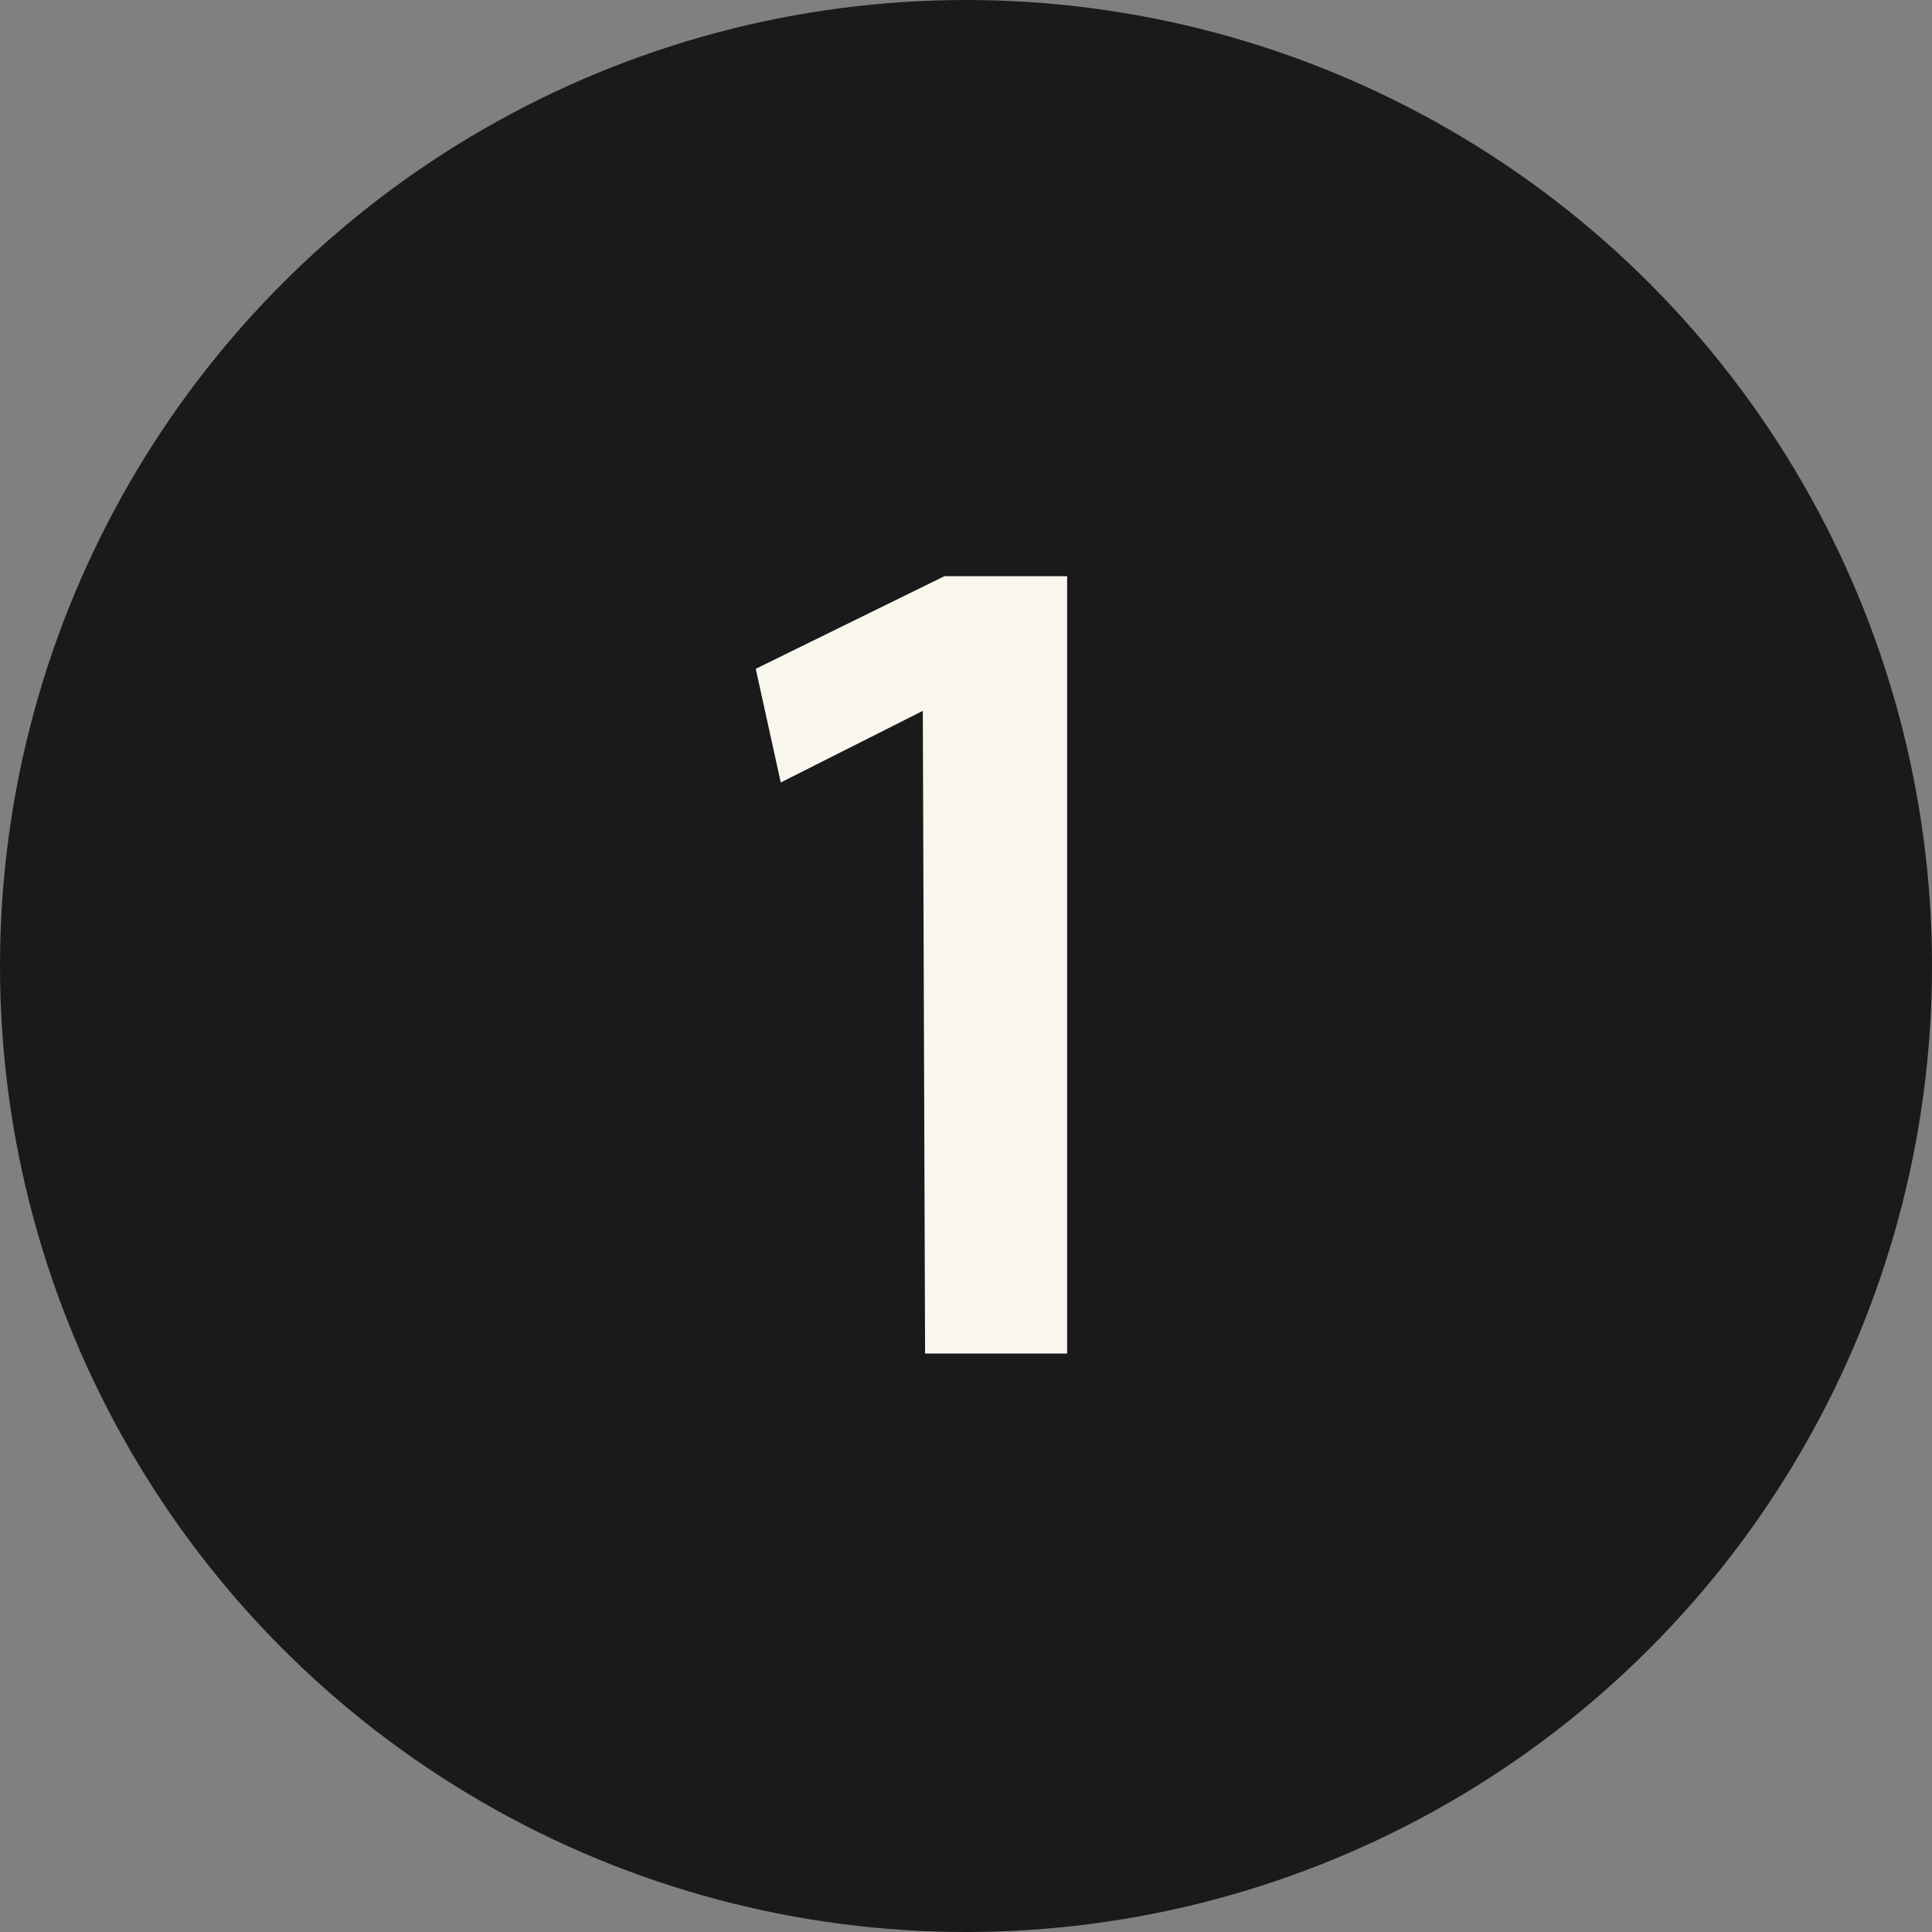 <svg xmlns="http://www.w3.org/2000/svg" viewBox="0 0 34 34"><rect x="0" y="0" width="34" height="34" fill="#808080" stroke="none"/><defs><style>.cls-1{fill:#1a1a1a;}.cls-2{fill:#f9f7ed;}</style></defs><title>list-icon1</title><g id="レイヤー_2" data-name="レイヤー 2"><g id="レイヤー_1-2" data-name="レイヤー 1"><circle class="cls-1" cx="17" cy="17" r="17"/><path class="cls-2" d="M16.24,12.51h0l-2.5,1.26-.44-2,3.32-1.63h2.16V23.82h-2.5Z"/></g></g></svg>